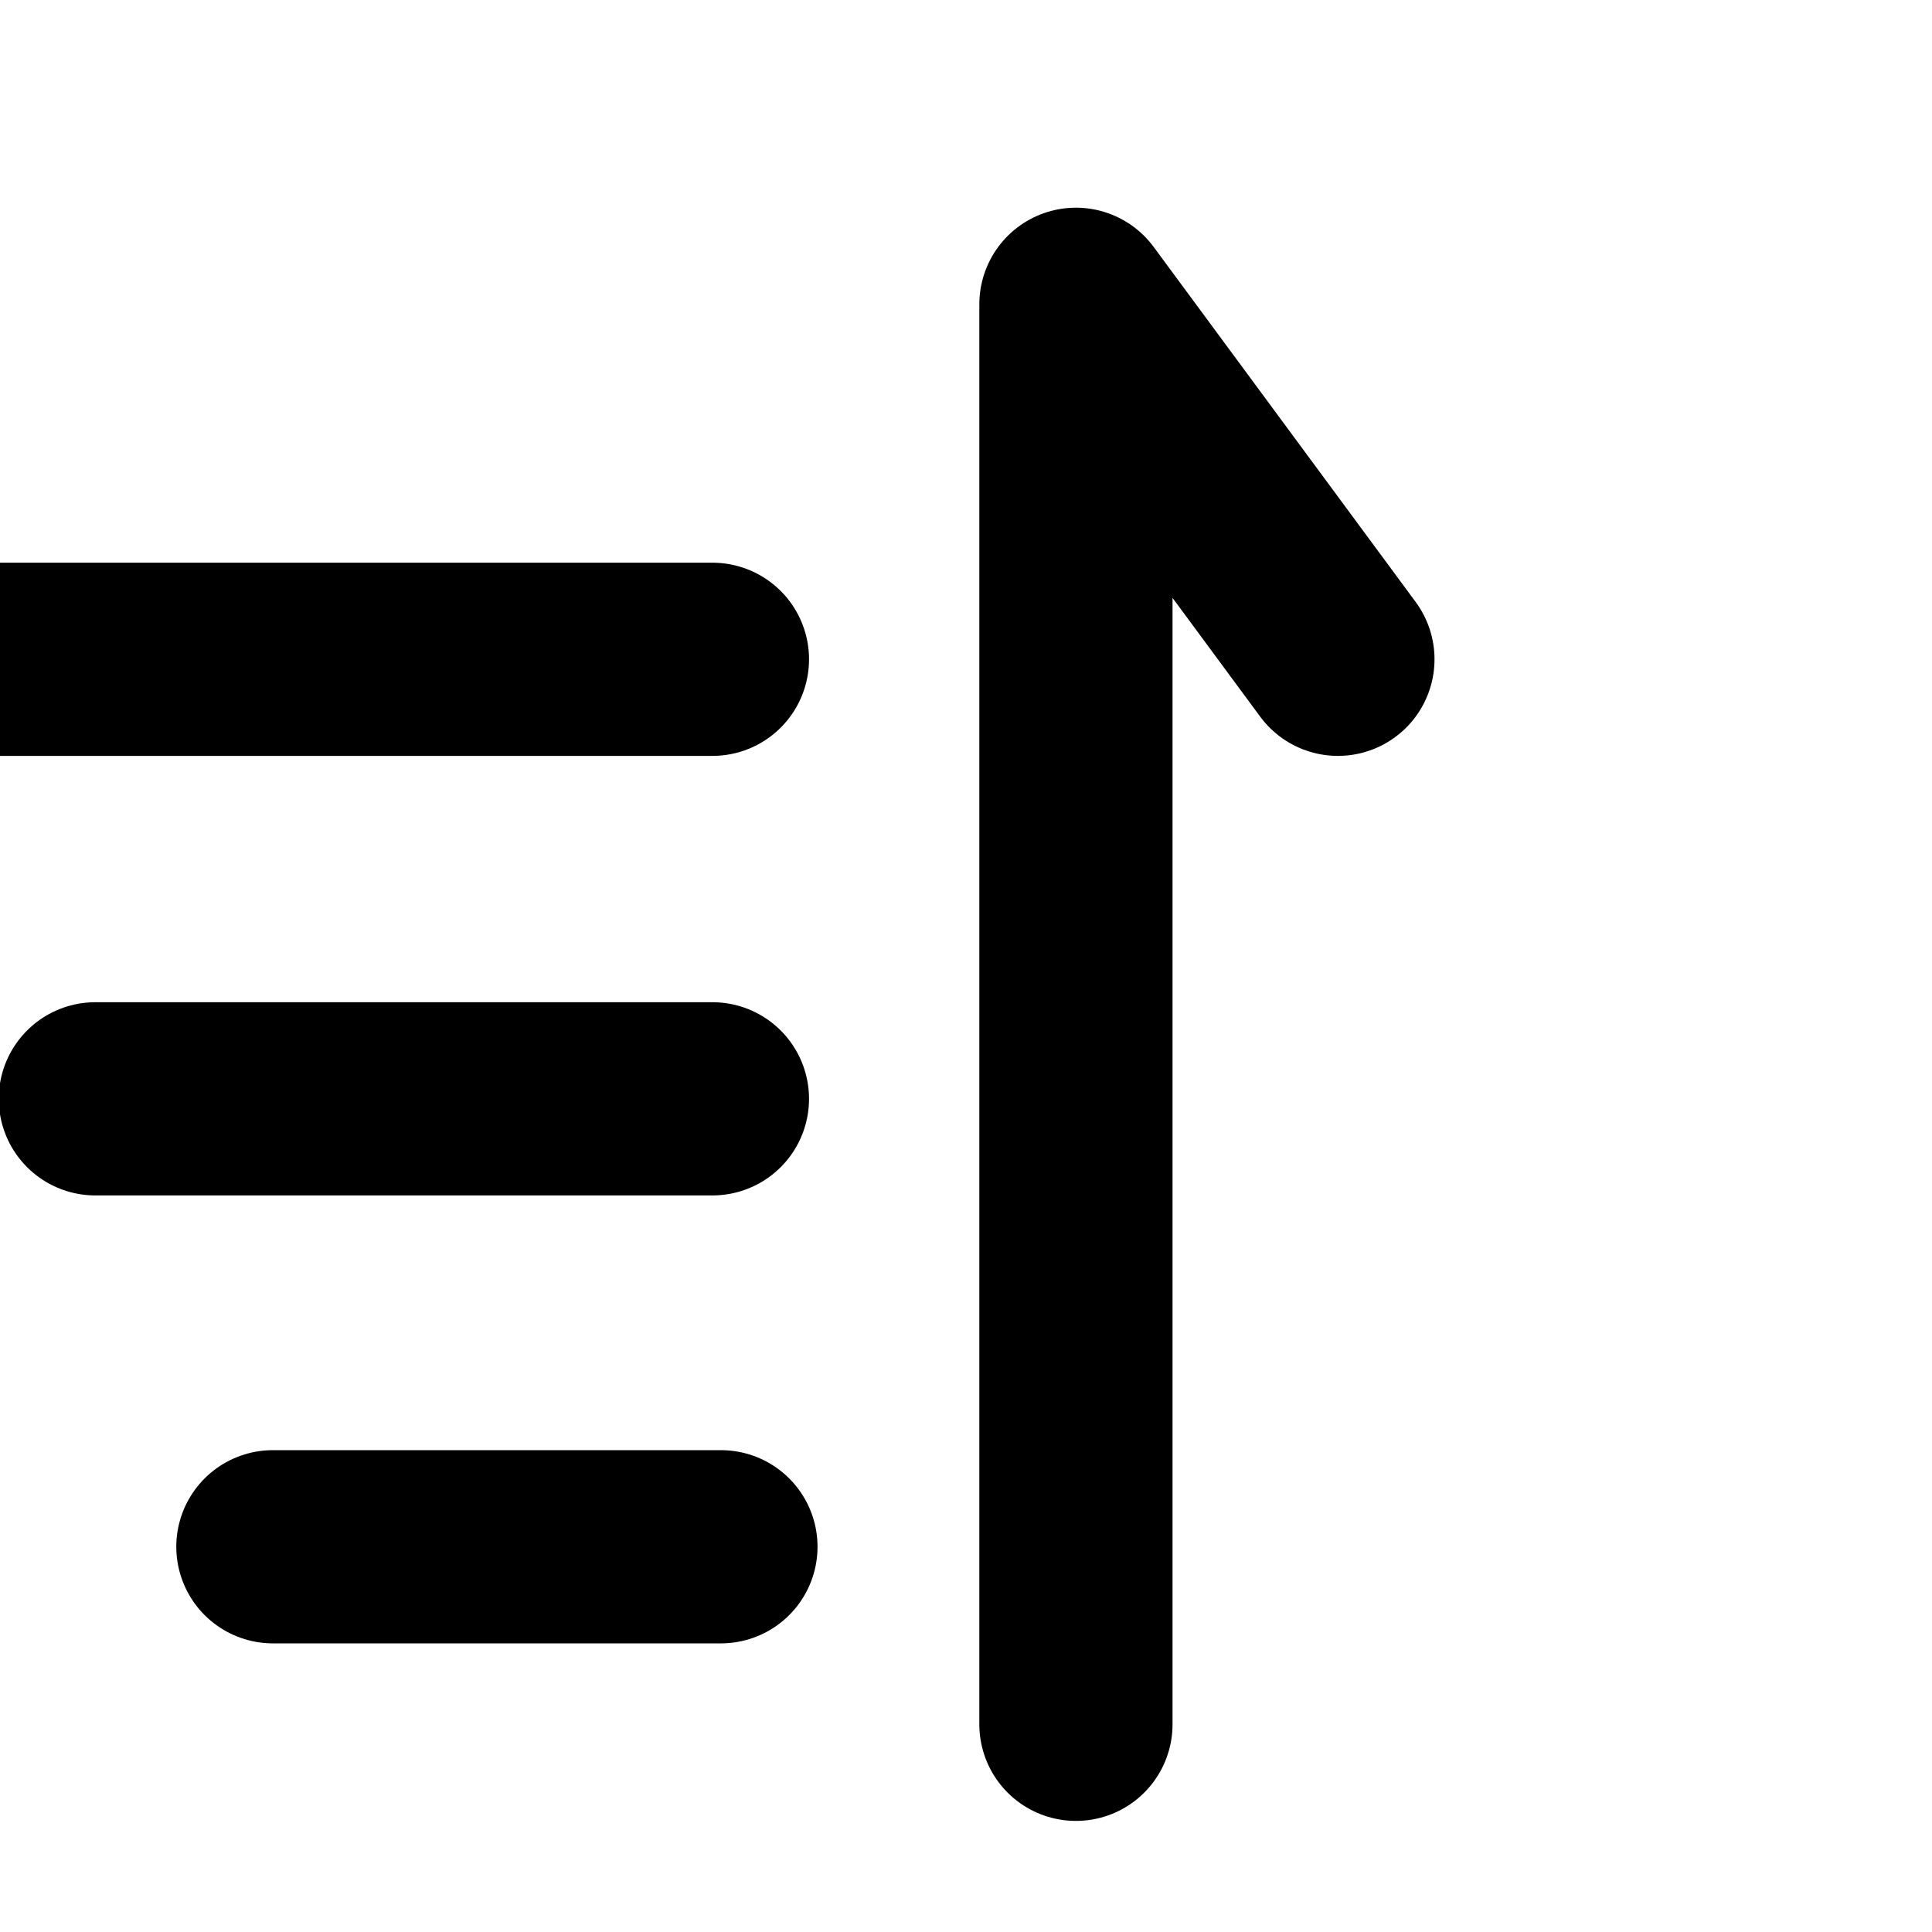 <svg width="20" height="20" viewBox="0 0 20 20" fill="none" xmlns="http://www.w3.org/2000/svg">
<g clip-path="url(#clip0_51_307)">
<path d="M-0.85 6.825H7.375" stroke="black" stroke-width="2" stroke-linecap="round"/>
<path d="M0.987 11.375H7.375" stroke="black" stroke-width="2" stroke-linecap="round"/>
<path d="M2.825 16.012H7.463" stroke="black" stroke-width="2" stroke-linecap="round"/>
<path d="M11.138 17.85V3.15L13.85 6.825" stroke="black" stroke-width="2" stroke-linecap="round" stroke-linejoin="round"/>
</g>
<defs>
<clipPath id="clip0_51_307">
<rect width="20" height="20" fill="white" transform="matrix(1 0 0 -1 0 20)"/>
</clipPath>
</defs>
</svg>
